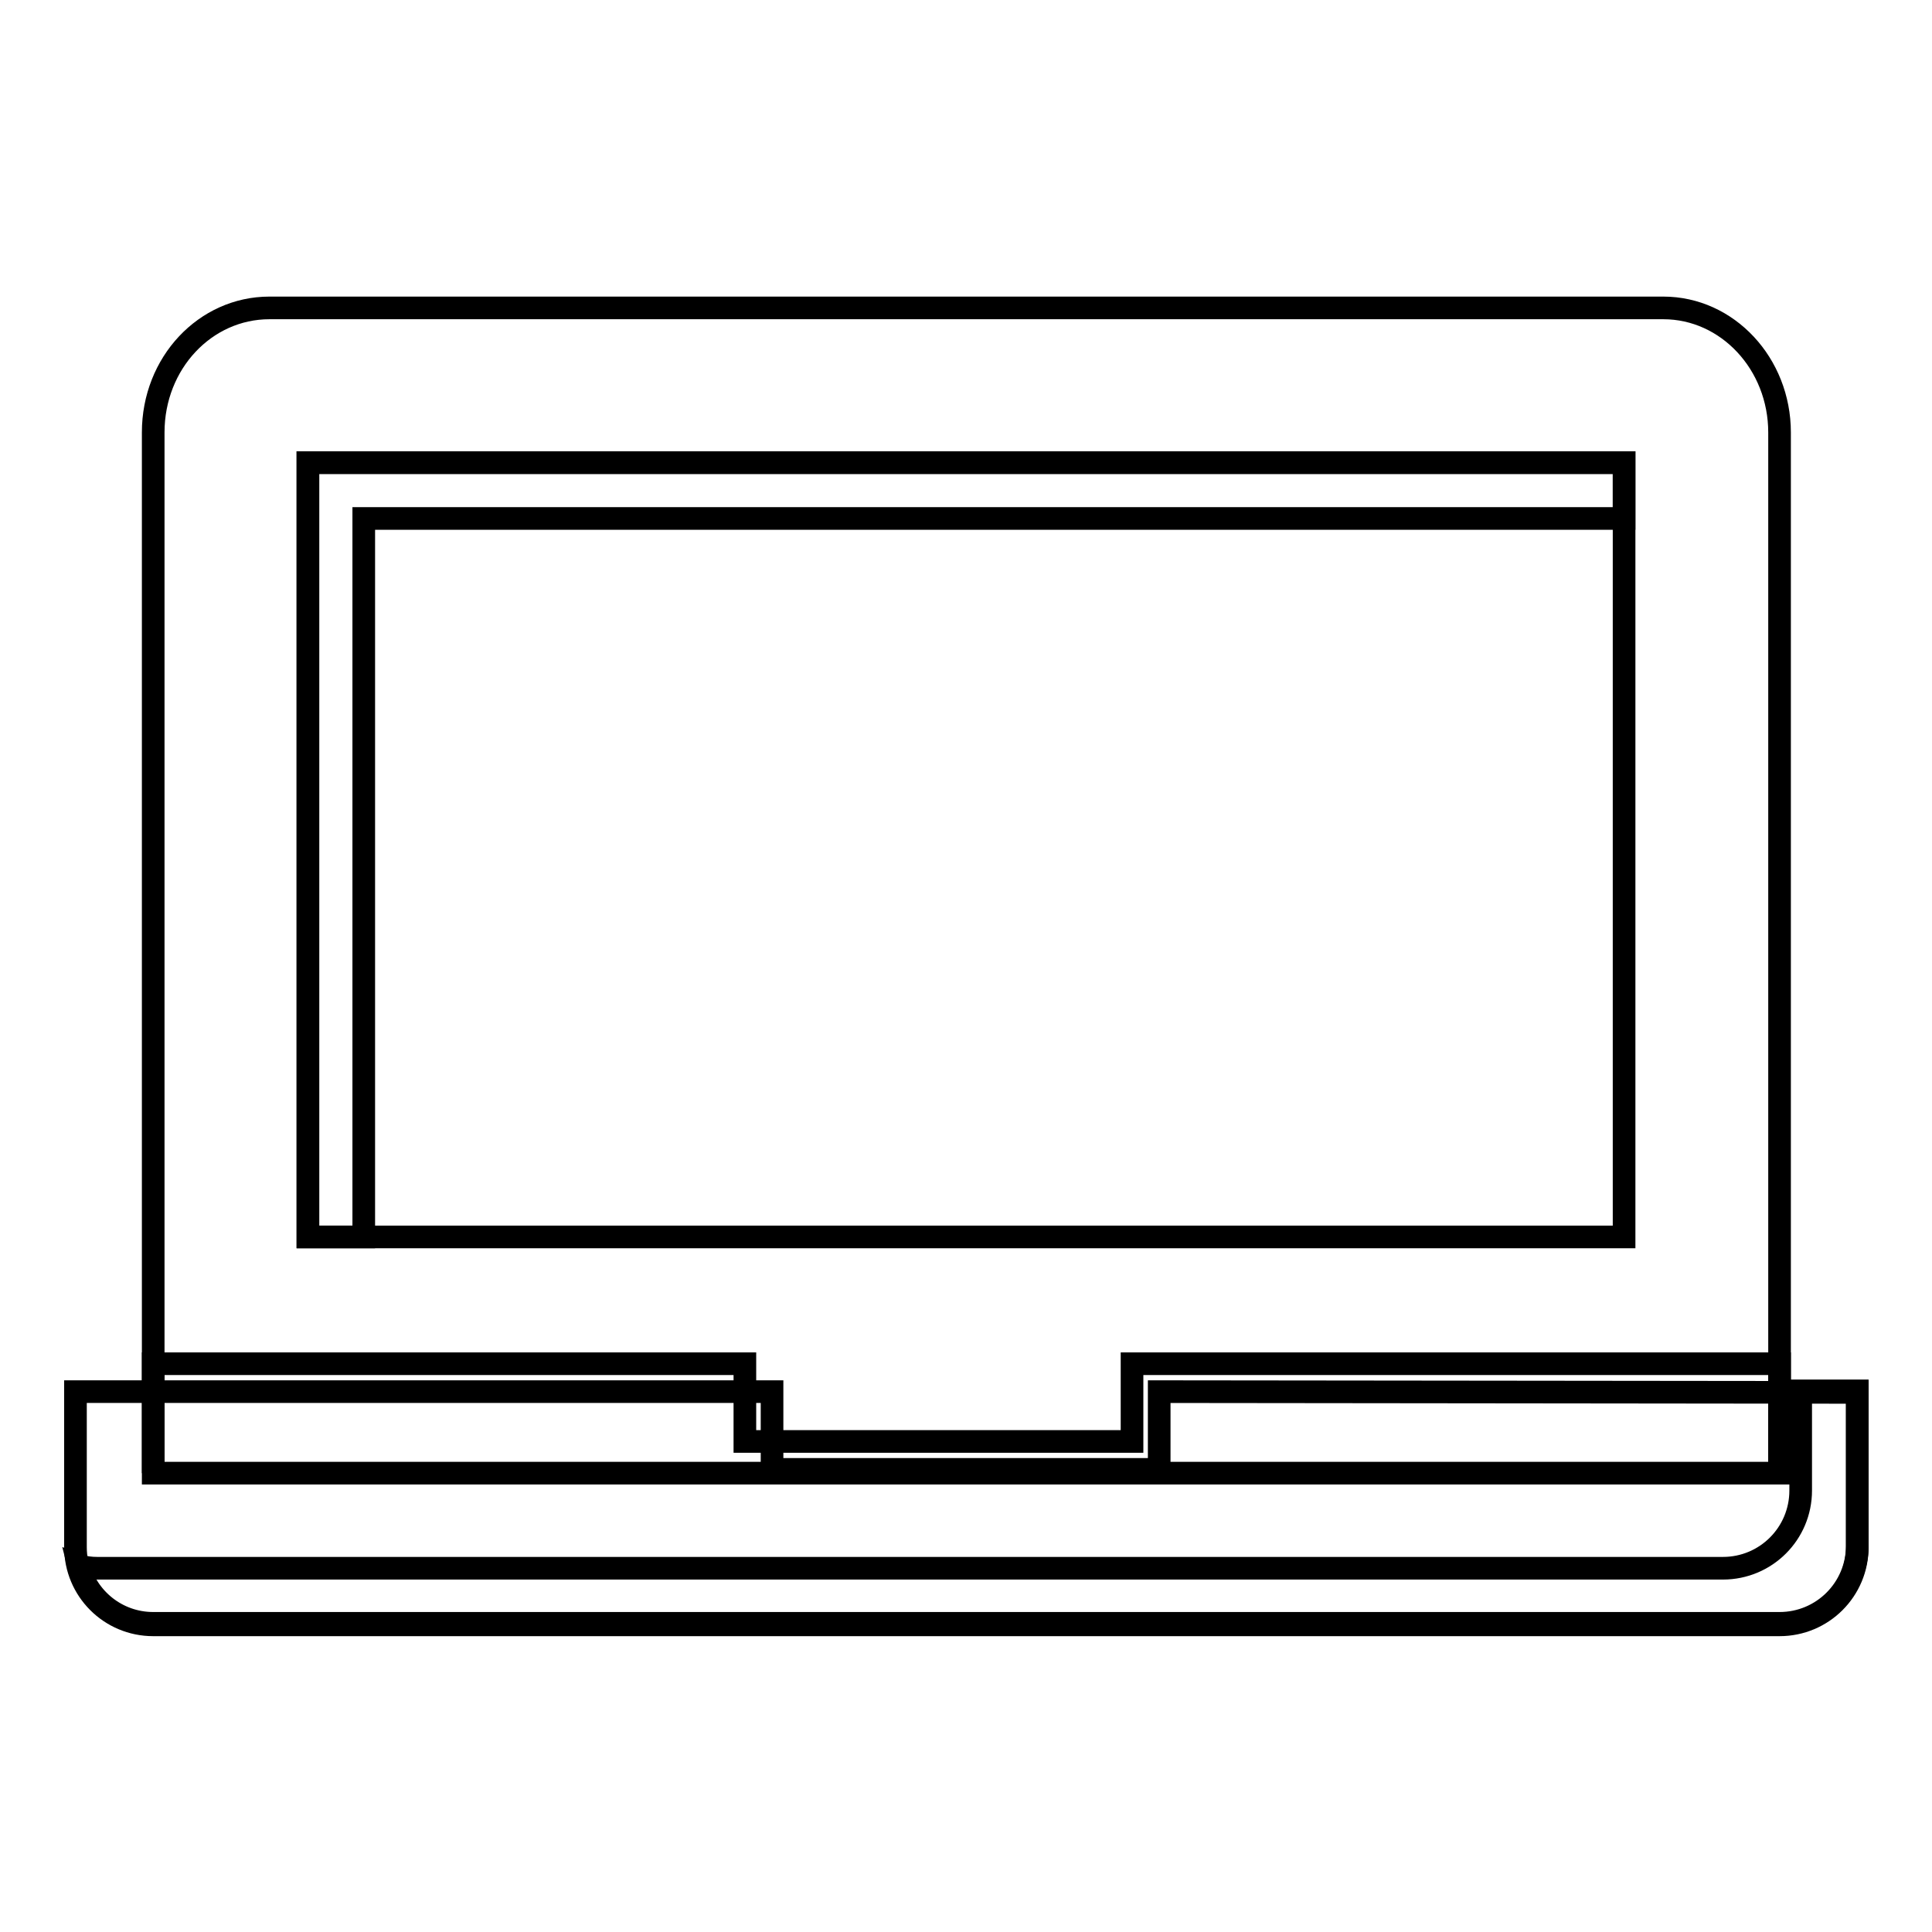 <?xml version="1.0" encoding="utf-8"?>
<!-- Svg Vector Icons : http://www.onlinewebfonts.com/icon -->
<!DOCTYPE svg PUBLIC "-//W3C//DTD SVG 1.1//EN" "http://www.w3.org/Graphics/SVG/1.1/DTD/svg11.dtd">
<svg version="1.1" xmlns="http://www.w3.org/2000/svg" xmlns:xlink="http://www.w3.org/1999/xlink" x="0px" y="0px" viewBox="0 0 256 256" enable-background="new 0 0 256 256" xml:space="preserve">
<g><g><path stroke-width="3" fill-opacity="0" stroke="#000000"  d="M20.3,195.2V57.3c0-9.2,6.9-16.5,15.4-16.5h184.7c8.5,0,15.4,7.4,15.4,16.5v137.9l0,0"/><path stroke-width="3" fill-opacity="0" stroke="#000000"  d="M215.2,163.9H128H40.8V61.3h174.4V163.9z"/><path stroke-width="3" fill-opacity="0" stroke="#000000"  d="M48.1,68.7h167.1v-7.4H40.8v102.6h7.4V68.7z"/><path stroke-width="3" fill-opacity="0" stroke="#000000"  d="M235.7,180.7H150V191H98.7v-10.3H20.3v14.5h215.5V180.7L235.7,180.7z"/><path stroke-width="3" fill-opacity="0" stroke="#000000"  d="M153.6,184.4v10.3h-51.3v-10.3H10V205c0,5.7,4.6,10.3,10.3,10.3h215.5c5.7,0,10.3-4.6,10.3-10.3v-20.5L153.6,184.4L153.6,184.4z"/><path stroke-width="3" fill-opacity="0" stroke="#000000"  d="M238.6,184.4v13.1c0,5.7-4.6,10.3-10.3,10.3H12.9c-0.9,0-1.7-0.1-2.5-0.4c1.1,4.4,5.1,7.7,9.9,7.7h215.5c5.7,0,10.3-4.6,10.3-10.3v-20.5H238.6z"/></g></g>
</svg>